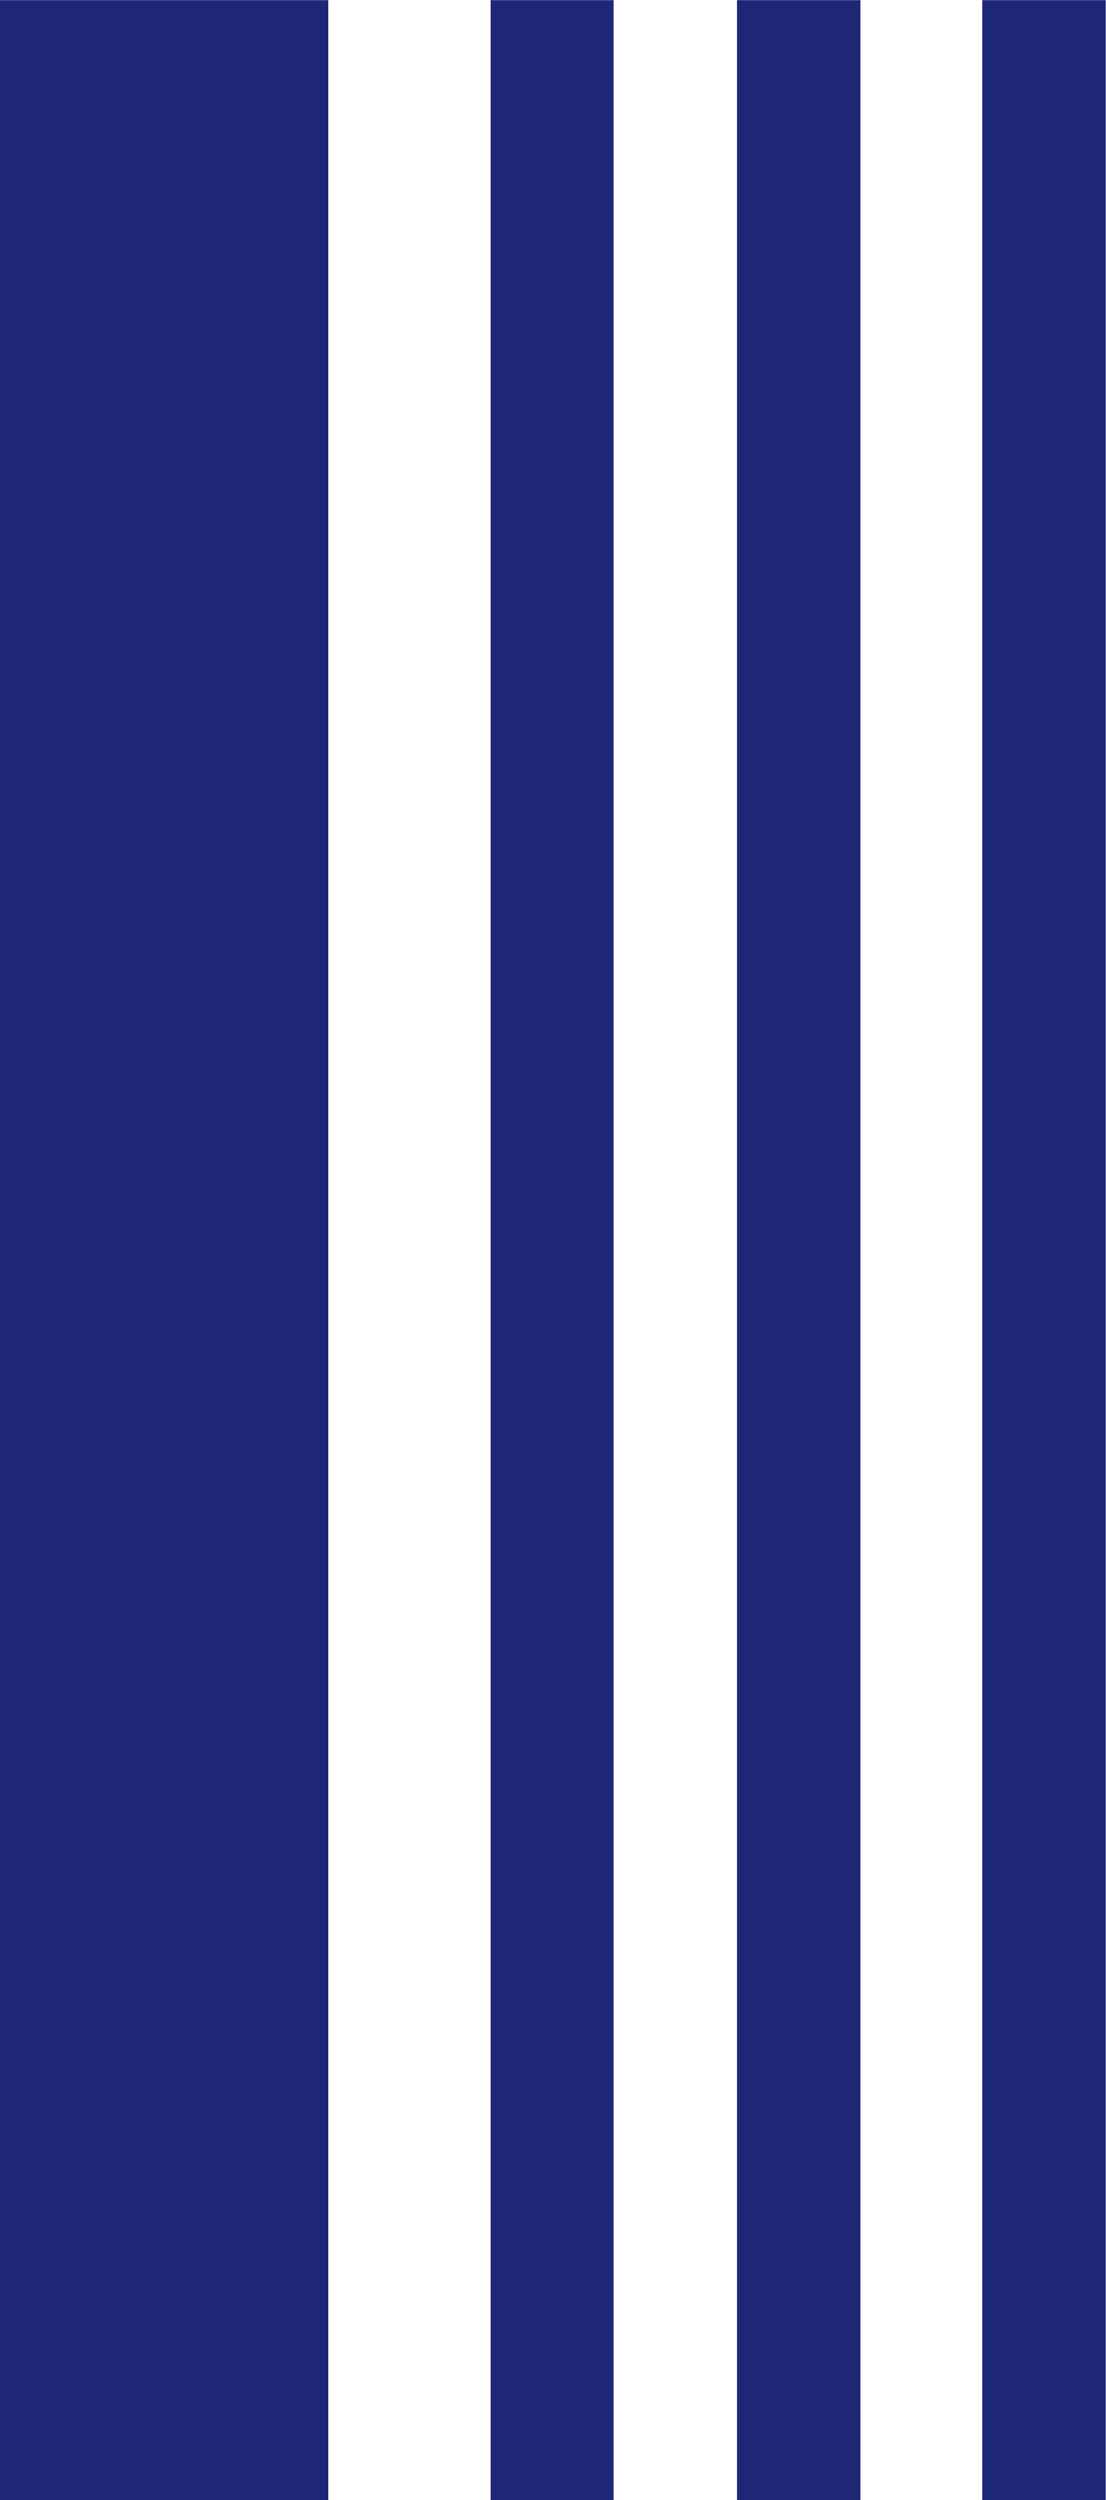 <svg height="61" width="27" xmlns="http://www.w3.org/2000/svg"><path d="m23.979 61.01v-61.006h3.013v61.006zm-5.987-61.006h3.013v61.006h-3.013zm-6.015 0h3.002v61.006h-3.002zm-11.987 0h8.024v61.006h-8.024z" fill="#1e2678" fill-rule="evenodd"/></svg>